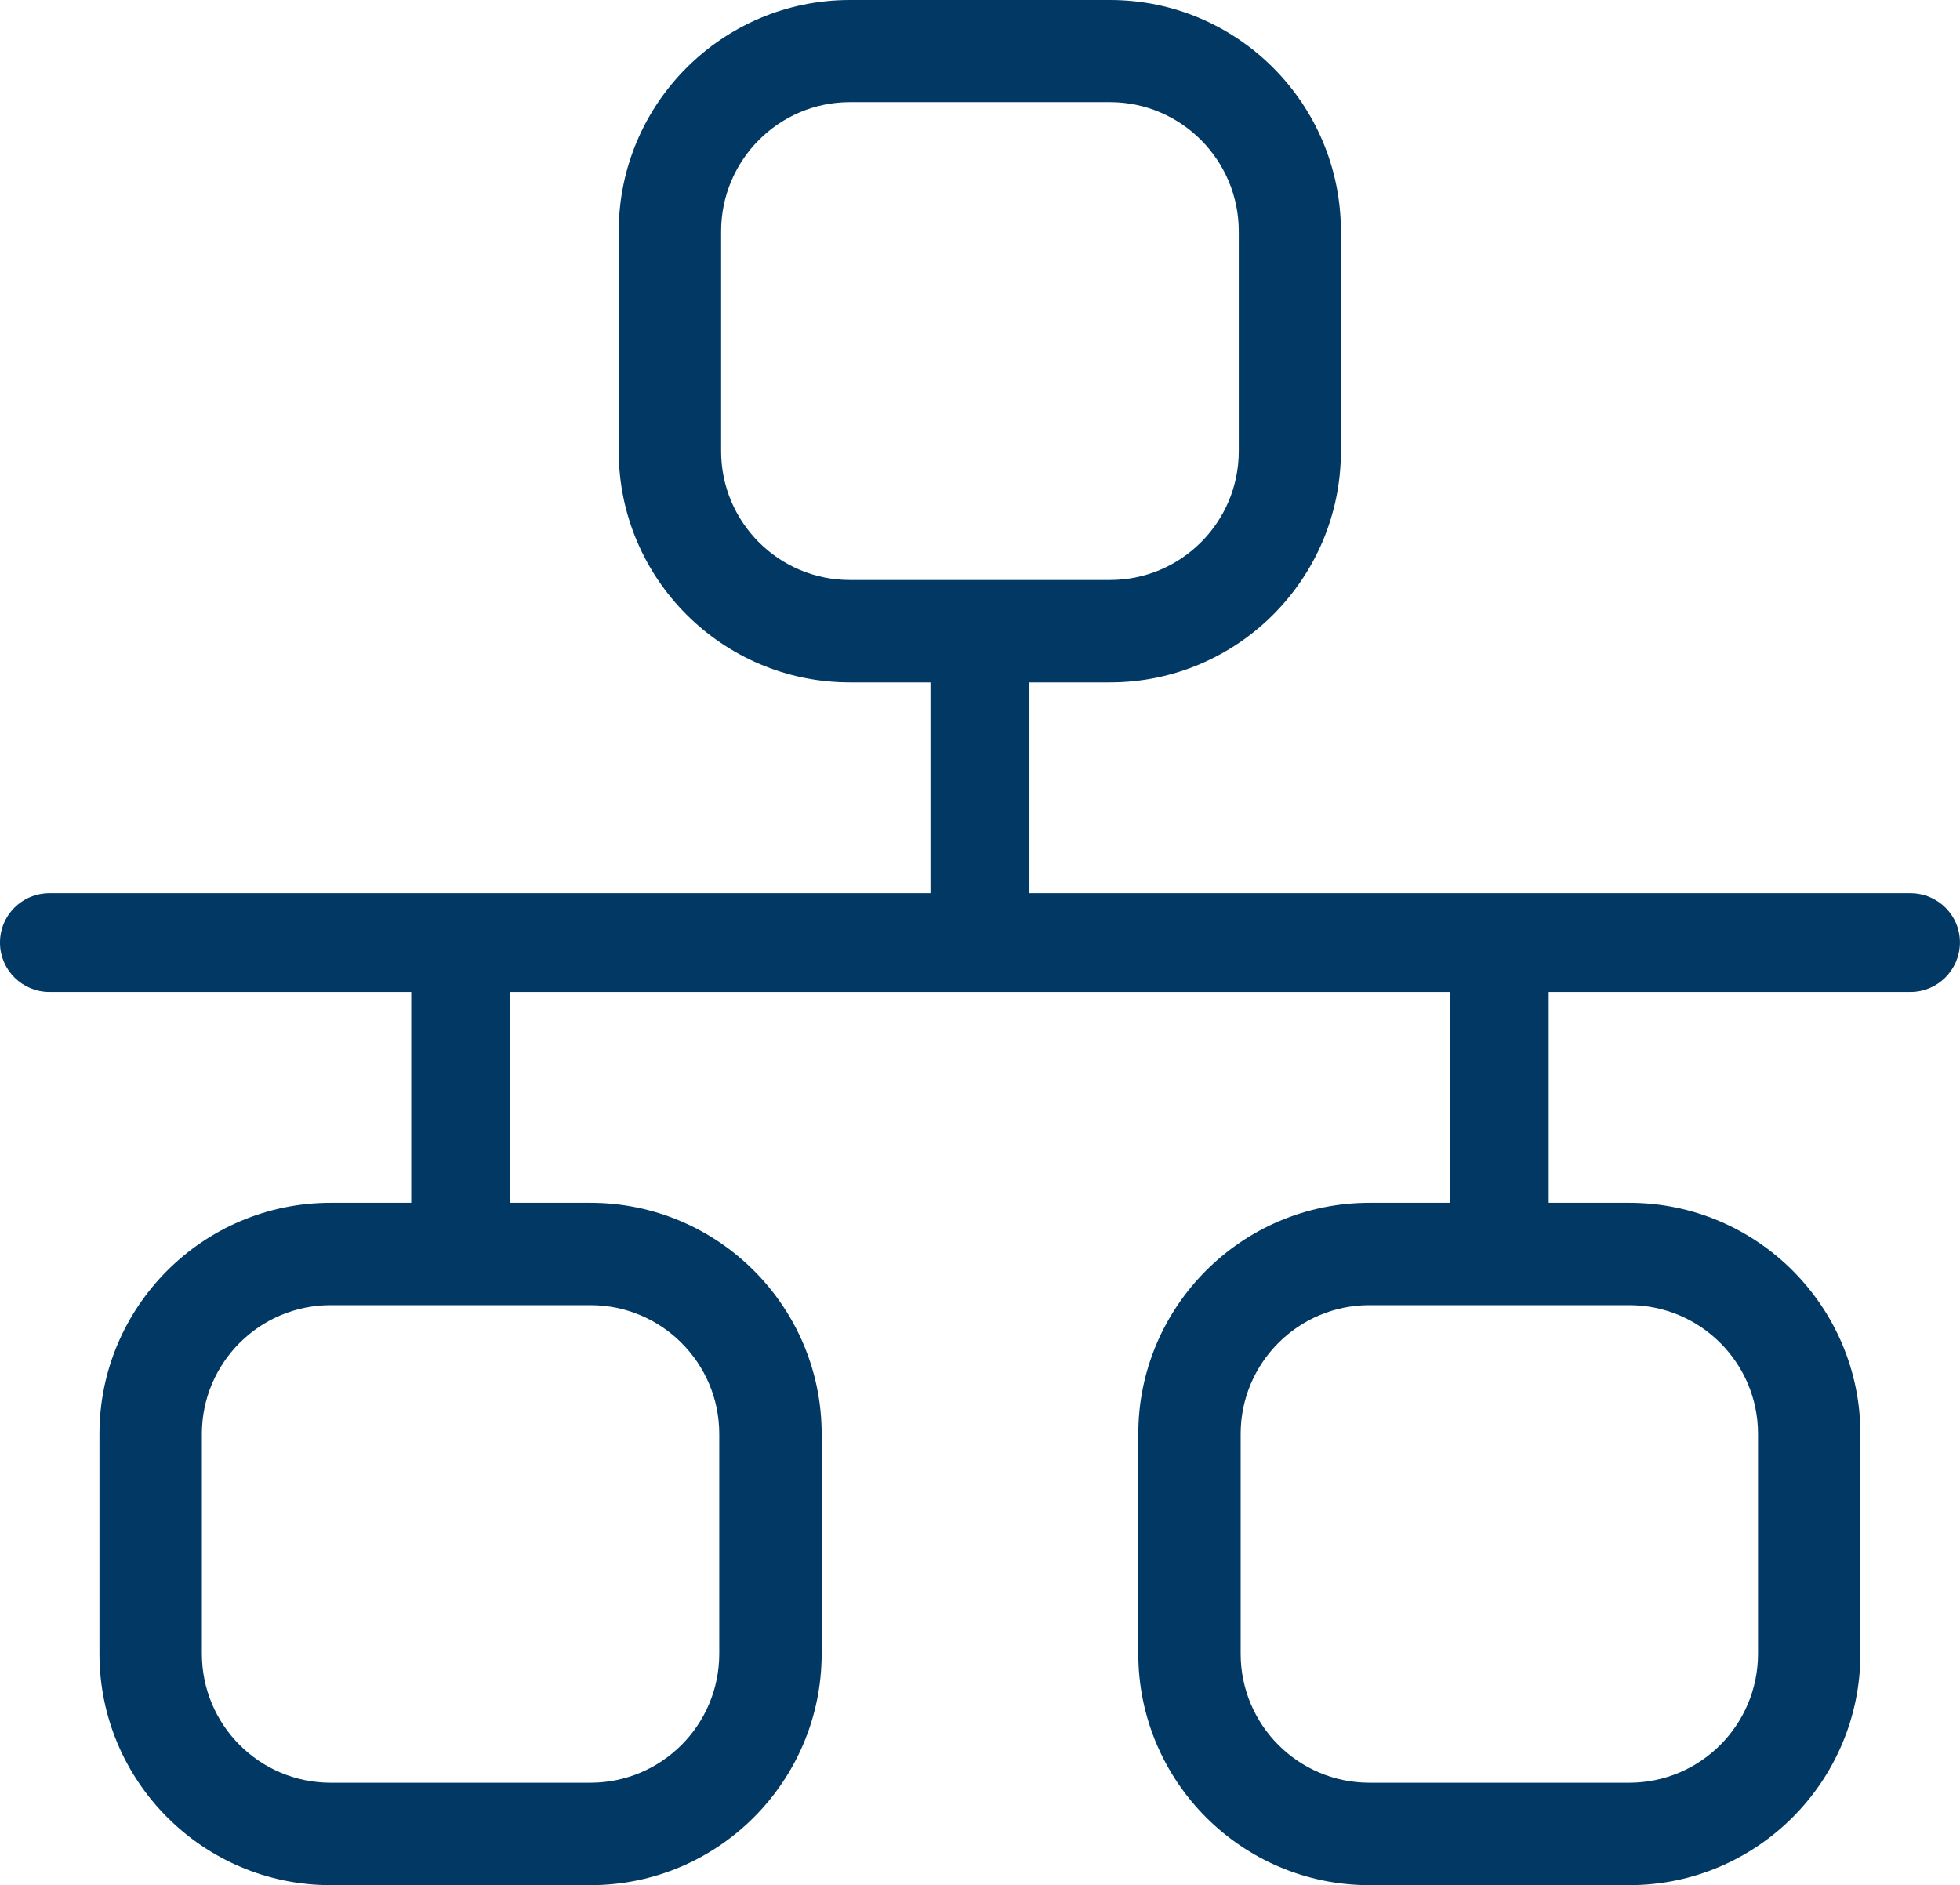 <?xml version="1.0" encoding="utf-8"?>
<!-- Generator: Adobe Illustrator 16.0.0, SVG Export Plug-In . SVG Version: 6.00 Build 0)  -->
<!DOCTYPE svg PUBLIC "-//W3C//DTD SVG 1.1//EN" "http://www.w3.org/Graphics/SVG/1.1/DTD/svg11.dtd">
<svg version="1.1" id="Ebene_1" xmlns="http://www.w3.org/2000/svg" xmlns:xlink="http://www.w3.org/1999/xlink" x="0px" y="0px"
	 width="73.69px" height="70.87px" viewBox="0 0 73.69 70.87" enable-background="new 0 0 73.69 70.87" xml:space="preserve">
<path fill="#013864" d="M71.826,33.578H38.703v-0.365v-1.711v-5.851h3.031c4.789,0,8.68-3.899,8.68-8.69V8.699
	c0-4.8-3.891-8.699-8.68-8.699h-9.782c-4.791,0-8.69,3.899-8.69,8.699v8.262c0,4.791,3.9,8.69,8.69,8.69h3.031v5.851v1.711v0.365
	H1.859c-1.03,0-1.859,0.83-1.859,1.85c0,0,0,0,0,0.01c0,0,0,0.011,0,0.021c0.01,1.01,0.84,1.83,1.859,1.83h13.602v7.926h-3.031
	c-4.791,0-8.691,3.899-8.691,8.69v8.261c0,4.801,3.9,8.7,8.691,8.7h9.771c4.791,0,8.691-3.899,8.691-8.7v-8.261
	c0-4.791-3.901-8.69-8.691-8.69h-3.029v-7.926h35.344v7.926h-3.031c-4.791,0-8.689,3.899-8.689,8.69v8.261
	c0,4.801,3.898,8.7,8.689,8.7h9.771c4.791,0,8.689-3.899,8.689-8.7v-8.261c0-4.791-3.898-8.69-8.689-8.69h-3.031v-7.926h13.602
	c1.021,0,1.84-0.82,1.861-1.83c0-0.01,0-0.01,0-0.021c0,0,0,0,0-0.01C73.688,34.408,72.857,33.578,71.826,33.578z M31.952,21.802
	c-2.67,0-4.84-2.171-4.84-4.841V8.699c0-2.68,2.17-4.859,4.84-4.859h9.782c2.67,0,4.84,2.18,4.84,4.859v8.262
	c0,2.67-2.17,4.841-4.84,4.841H31.952z M22.201,49.063c2.67,0,4.841,2.171,4.841,4.841v8.261c0,2.681-2.171,4.851-4.841,4.851
	h-9.771c-2.67,0-4.84-2.17-4.84-4.851v-8.261c0-2.67,2.17-4.841,4.84-4.841H22.201z M61.256,49.063c2.67,0,4.84,2.171,4.84,4.841
	v8.261c0,2.681-2.17,4.851-4.84,4.851h-9.771c-2.67,0-4.84-2.17-4.84-4.851v-8.261c0-2.67,2.17-4.841,4.84-4.841H61.256z"/>
</svg>
